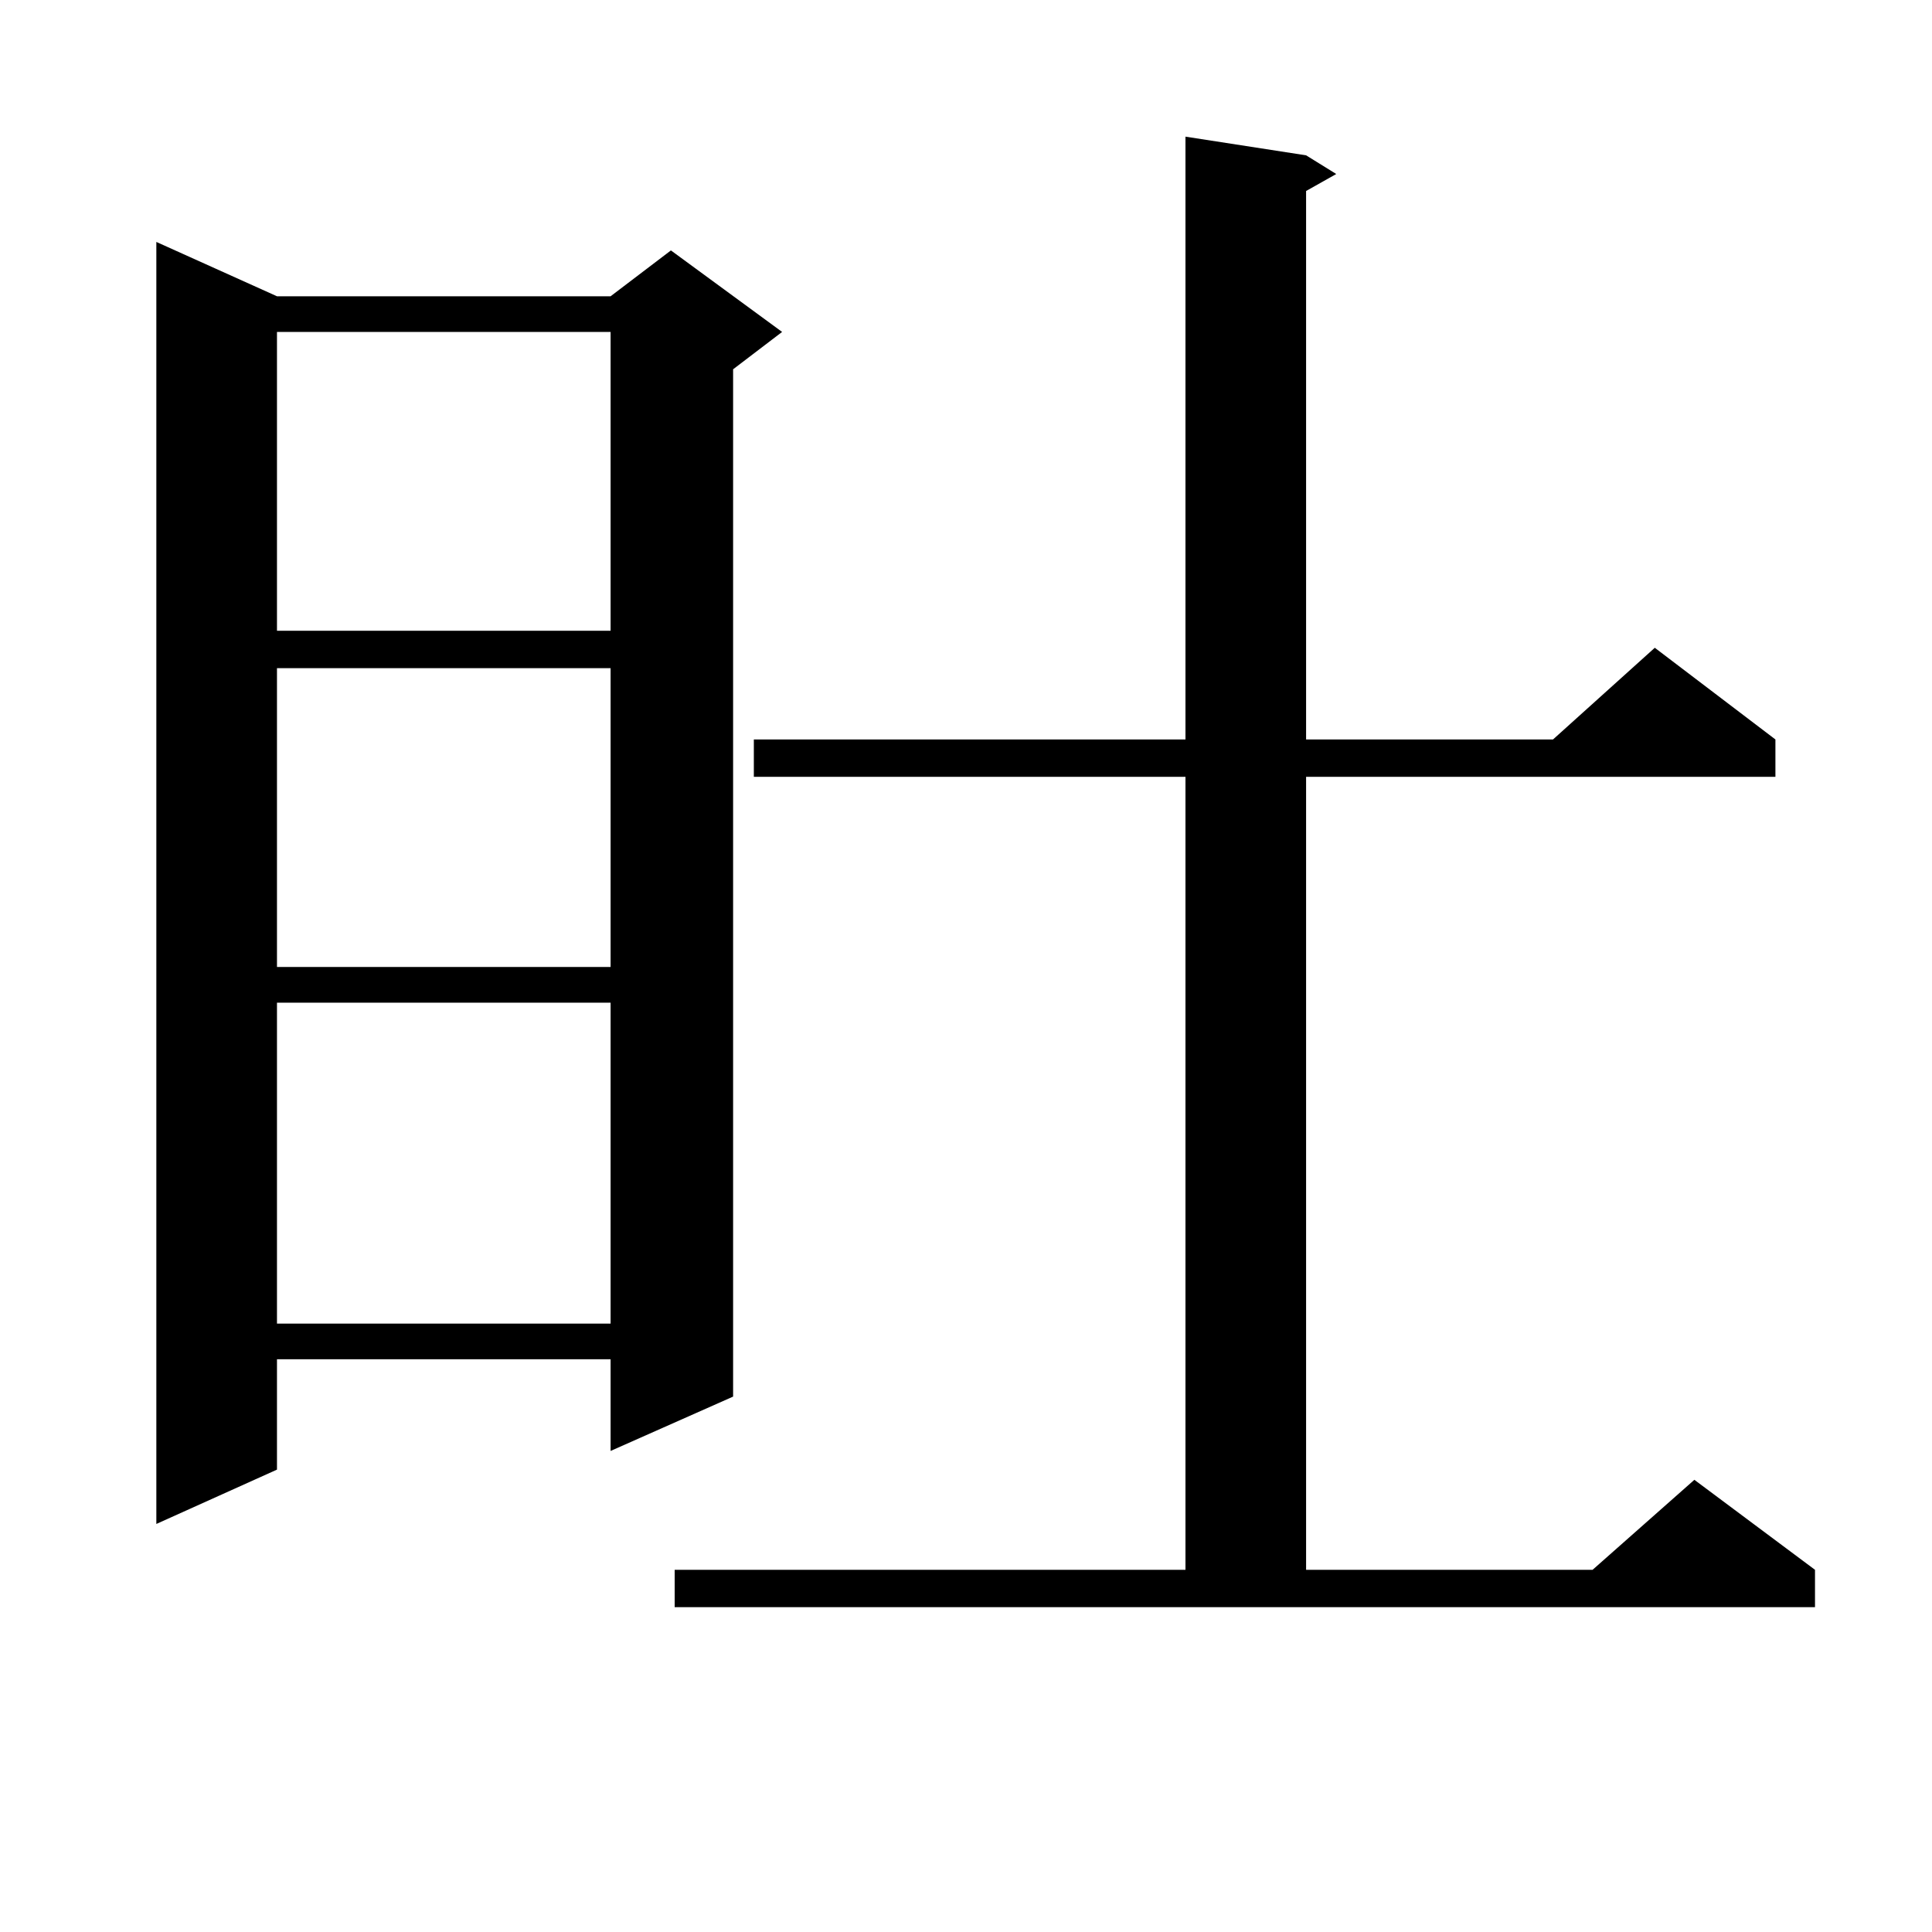<?xml version="1.0" encoding="utf-8"?>
<!-- Generator: Adobe Illustrator 16.0.0, SVG Export Plug-In . SVG Version: 6.00 Build 0)  -->
<!DOCTYPE svg PUBLIC "-//W3C//DTD SVG 1.1//EN" "http://www.w3.org/Graphics/SVG/1.1/DTD/svg11.dtd">
<svg version="1.1" id="图层_1" xmlns="http://www.w3.org/2000/svg" xmlns:xlink="http://www.w3.org/1999/xlink" x="0px" y="0px"
	 width="1000px" height="1000px" viewBox="0 0 1000 1000" enable-background="new 0 0 1000 1000" xml:space="preserve">
<path d="M143.362,153.348h172.679l31.219-23.73l57.56,42.188l-25.365,19.336v531.738l-63.413,28.125v-47.461H143.362v57.129
	l-62.438,28.125V125.223L143.362,153.348z M143.362,171.805v154.688h172.679V171.805H143.362z M143.362,345.828v154.688h172.679
	V345.828H143.362z M143.362,518.973v166.113h172.679V518.973H143.362z M349.211,812.527h264.384V402.078H390.186v-19.336h223.409
	V70.73l62.438,9.668l15.609,9.668l-15.609,8.789v283.887h127.802l52.682-47.461l62.438,47.461v19.336H676.032v410.449h148.289
	l52.682-46.582l62.438,46.582v19.336H349.211V812.527z"/>
</svg>
